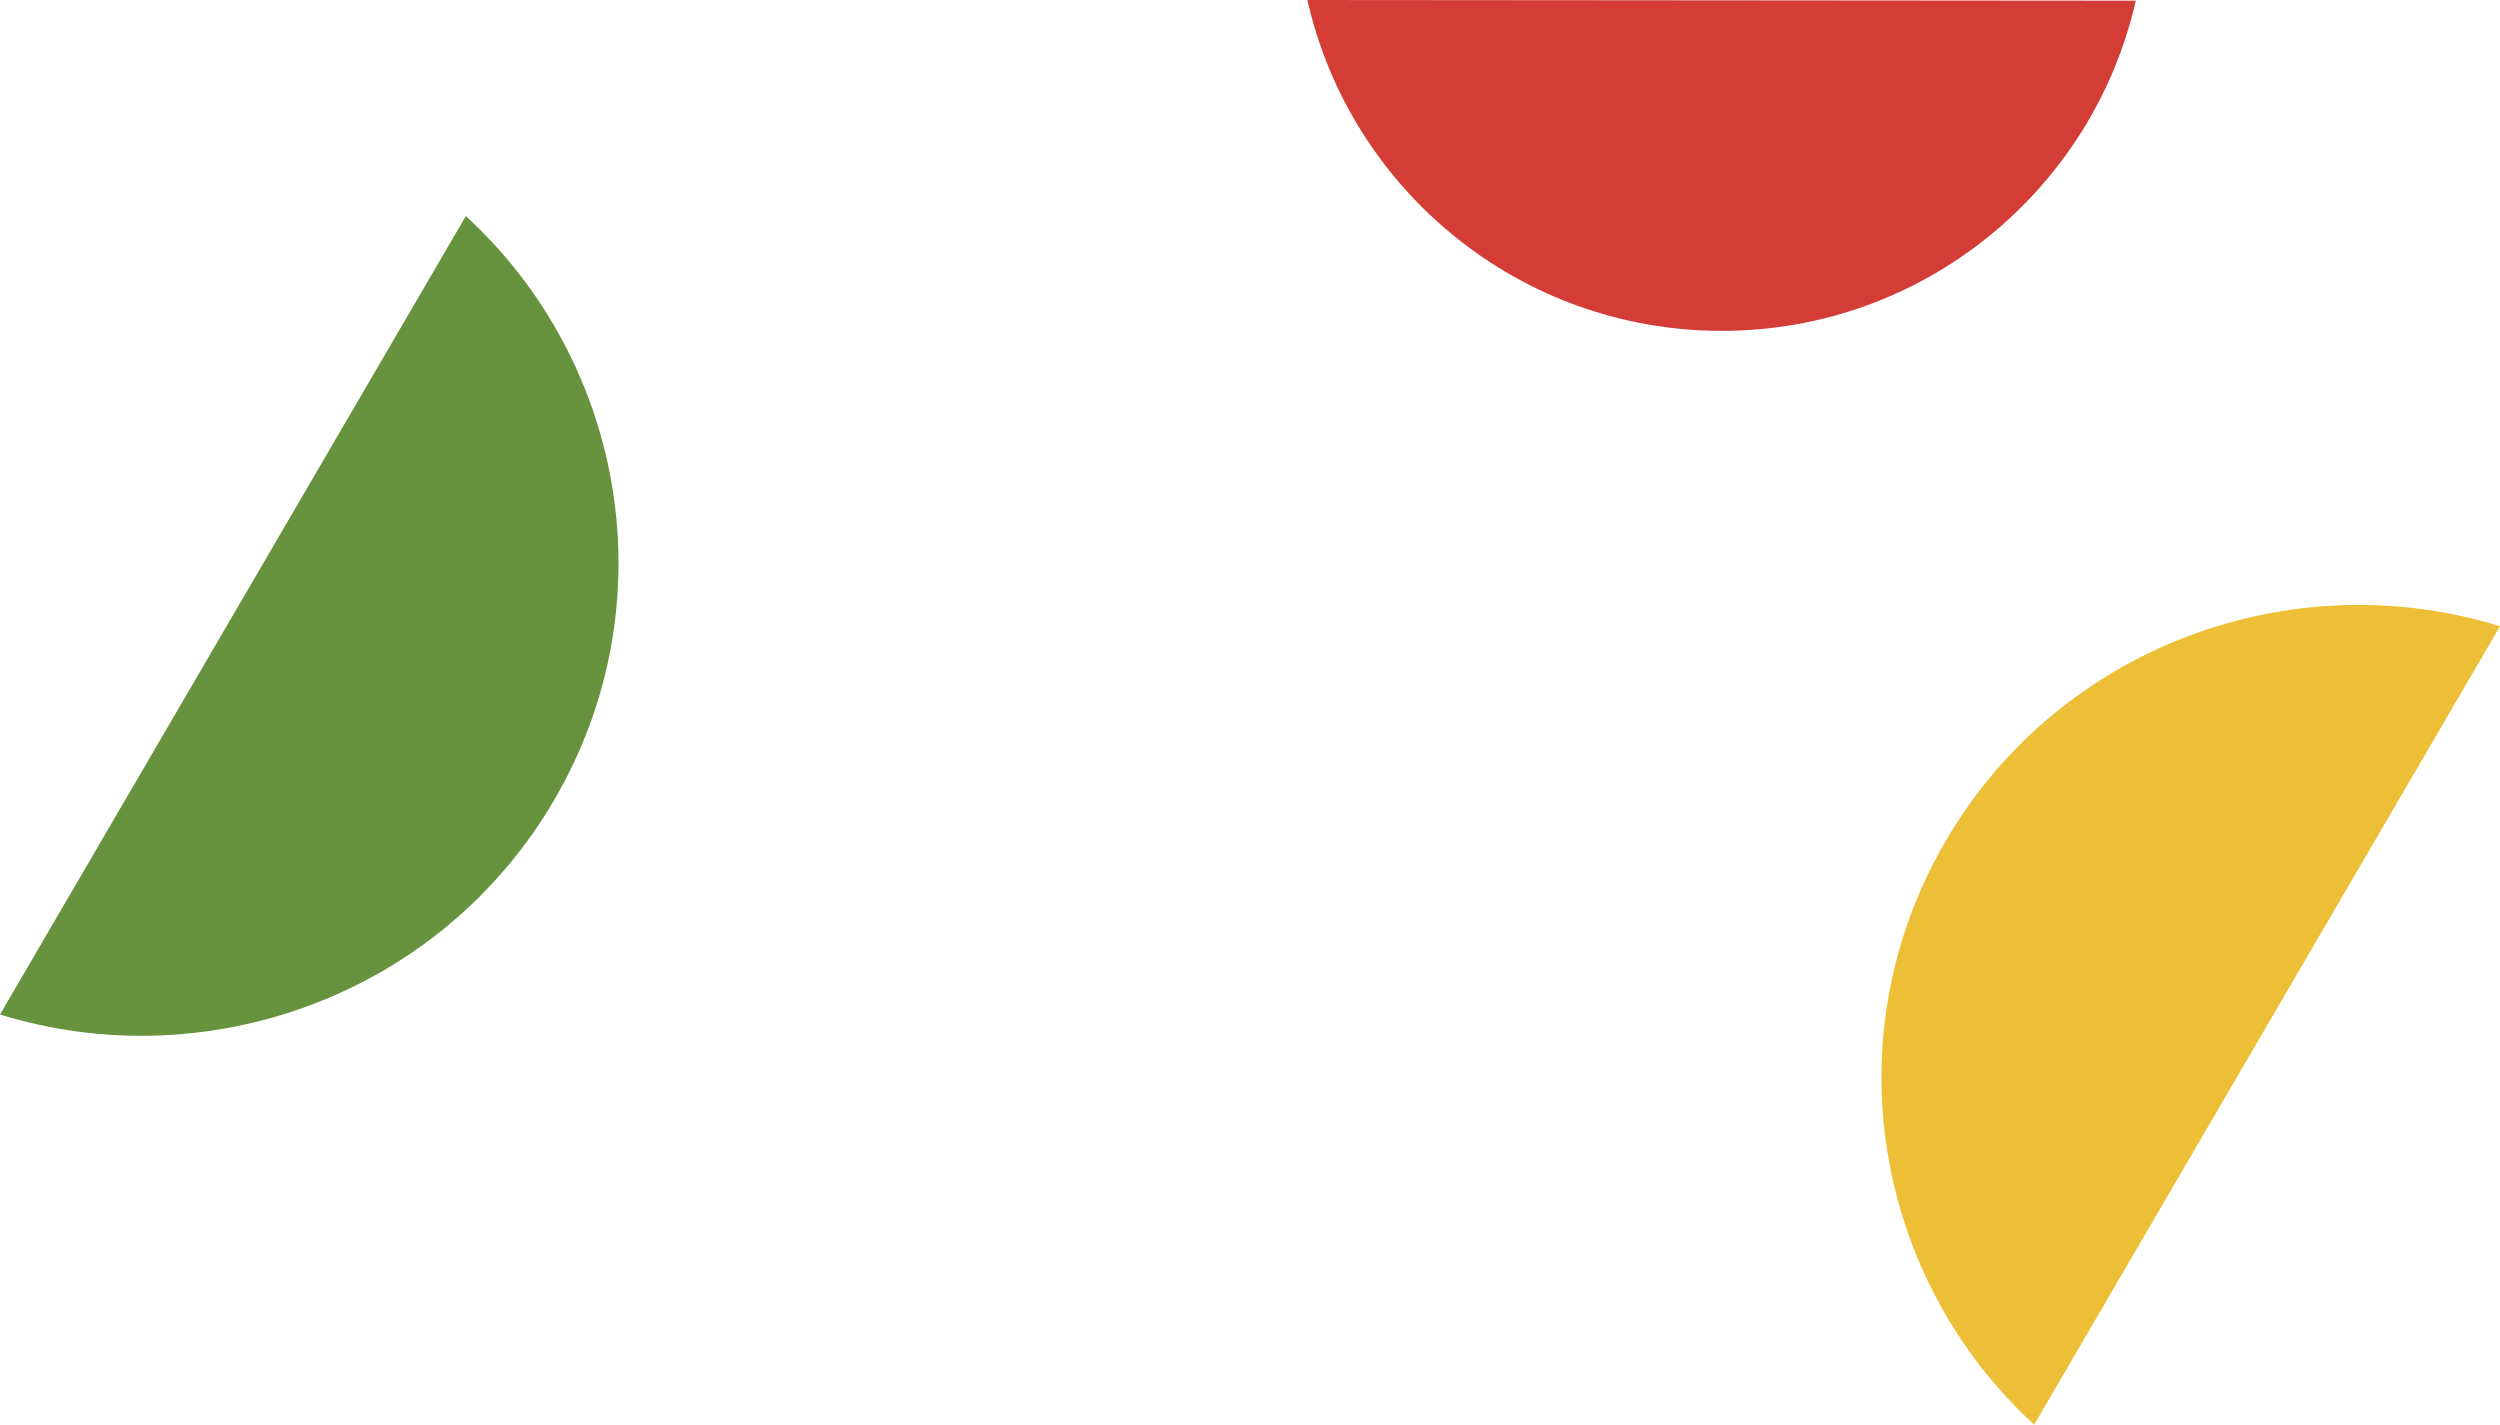 <?xml version="1.0" encoding="UTF-8"?>
<svg width="2025px" height="1154px" viewBox="0 0 2025 1154" version="1.1" xmlns="http://www.w3.org/2000/svg" xmlns:xlink="http://www.w3.org/1999/xlink">
    <!-- Generator: Sketch 62 (91390) - https://sketch.com -->
    <title>patient-stories-bg-lg</title>
    <desc>Created with Sketch.</desc>
    <g id="Page-1" stroke="none" stroke-width="1" fill="none" fill-rule="evenodd">
        <g id="Artboard" transform="translate(-168, -119)" fill-rule="nonzero">
            <g id="patient-stories-bg-lg" transform="translate(168, 119)">
                <path d="M1394.28,268 C1558.12,268.137 1695.2,153.767 1730,0.548 L1059,-0 C1093.548,153.276 1230.447,267.863 1394.28,268 Z" id="Path" fill="#D43D35"></path>
                <path d="M449.024,647.776 C541.153,489.867 506.869,293.924 377.319,175 L0,821.75 C168.54,873.847 356.895,805.686 449.024,647.776 Z" id="Path" fill="#67933F"></path>
                <path d="M1575.98,681.224 C1483.85,839.133 1518.13,1035.076 1647.68,1154 L2025,507.25 C1856.46,455.153 1668.1,523.314 1575.98,681.224 Z" id="Path" fill="#EDBF36"></path>
            </g>
        </g>
    </g>
</svg>